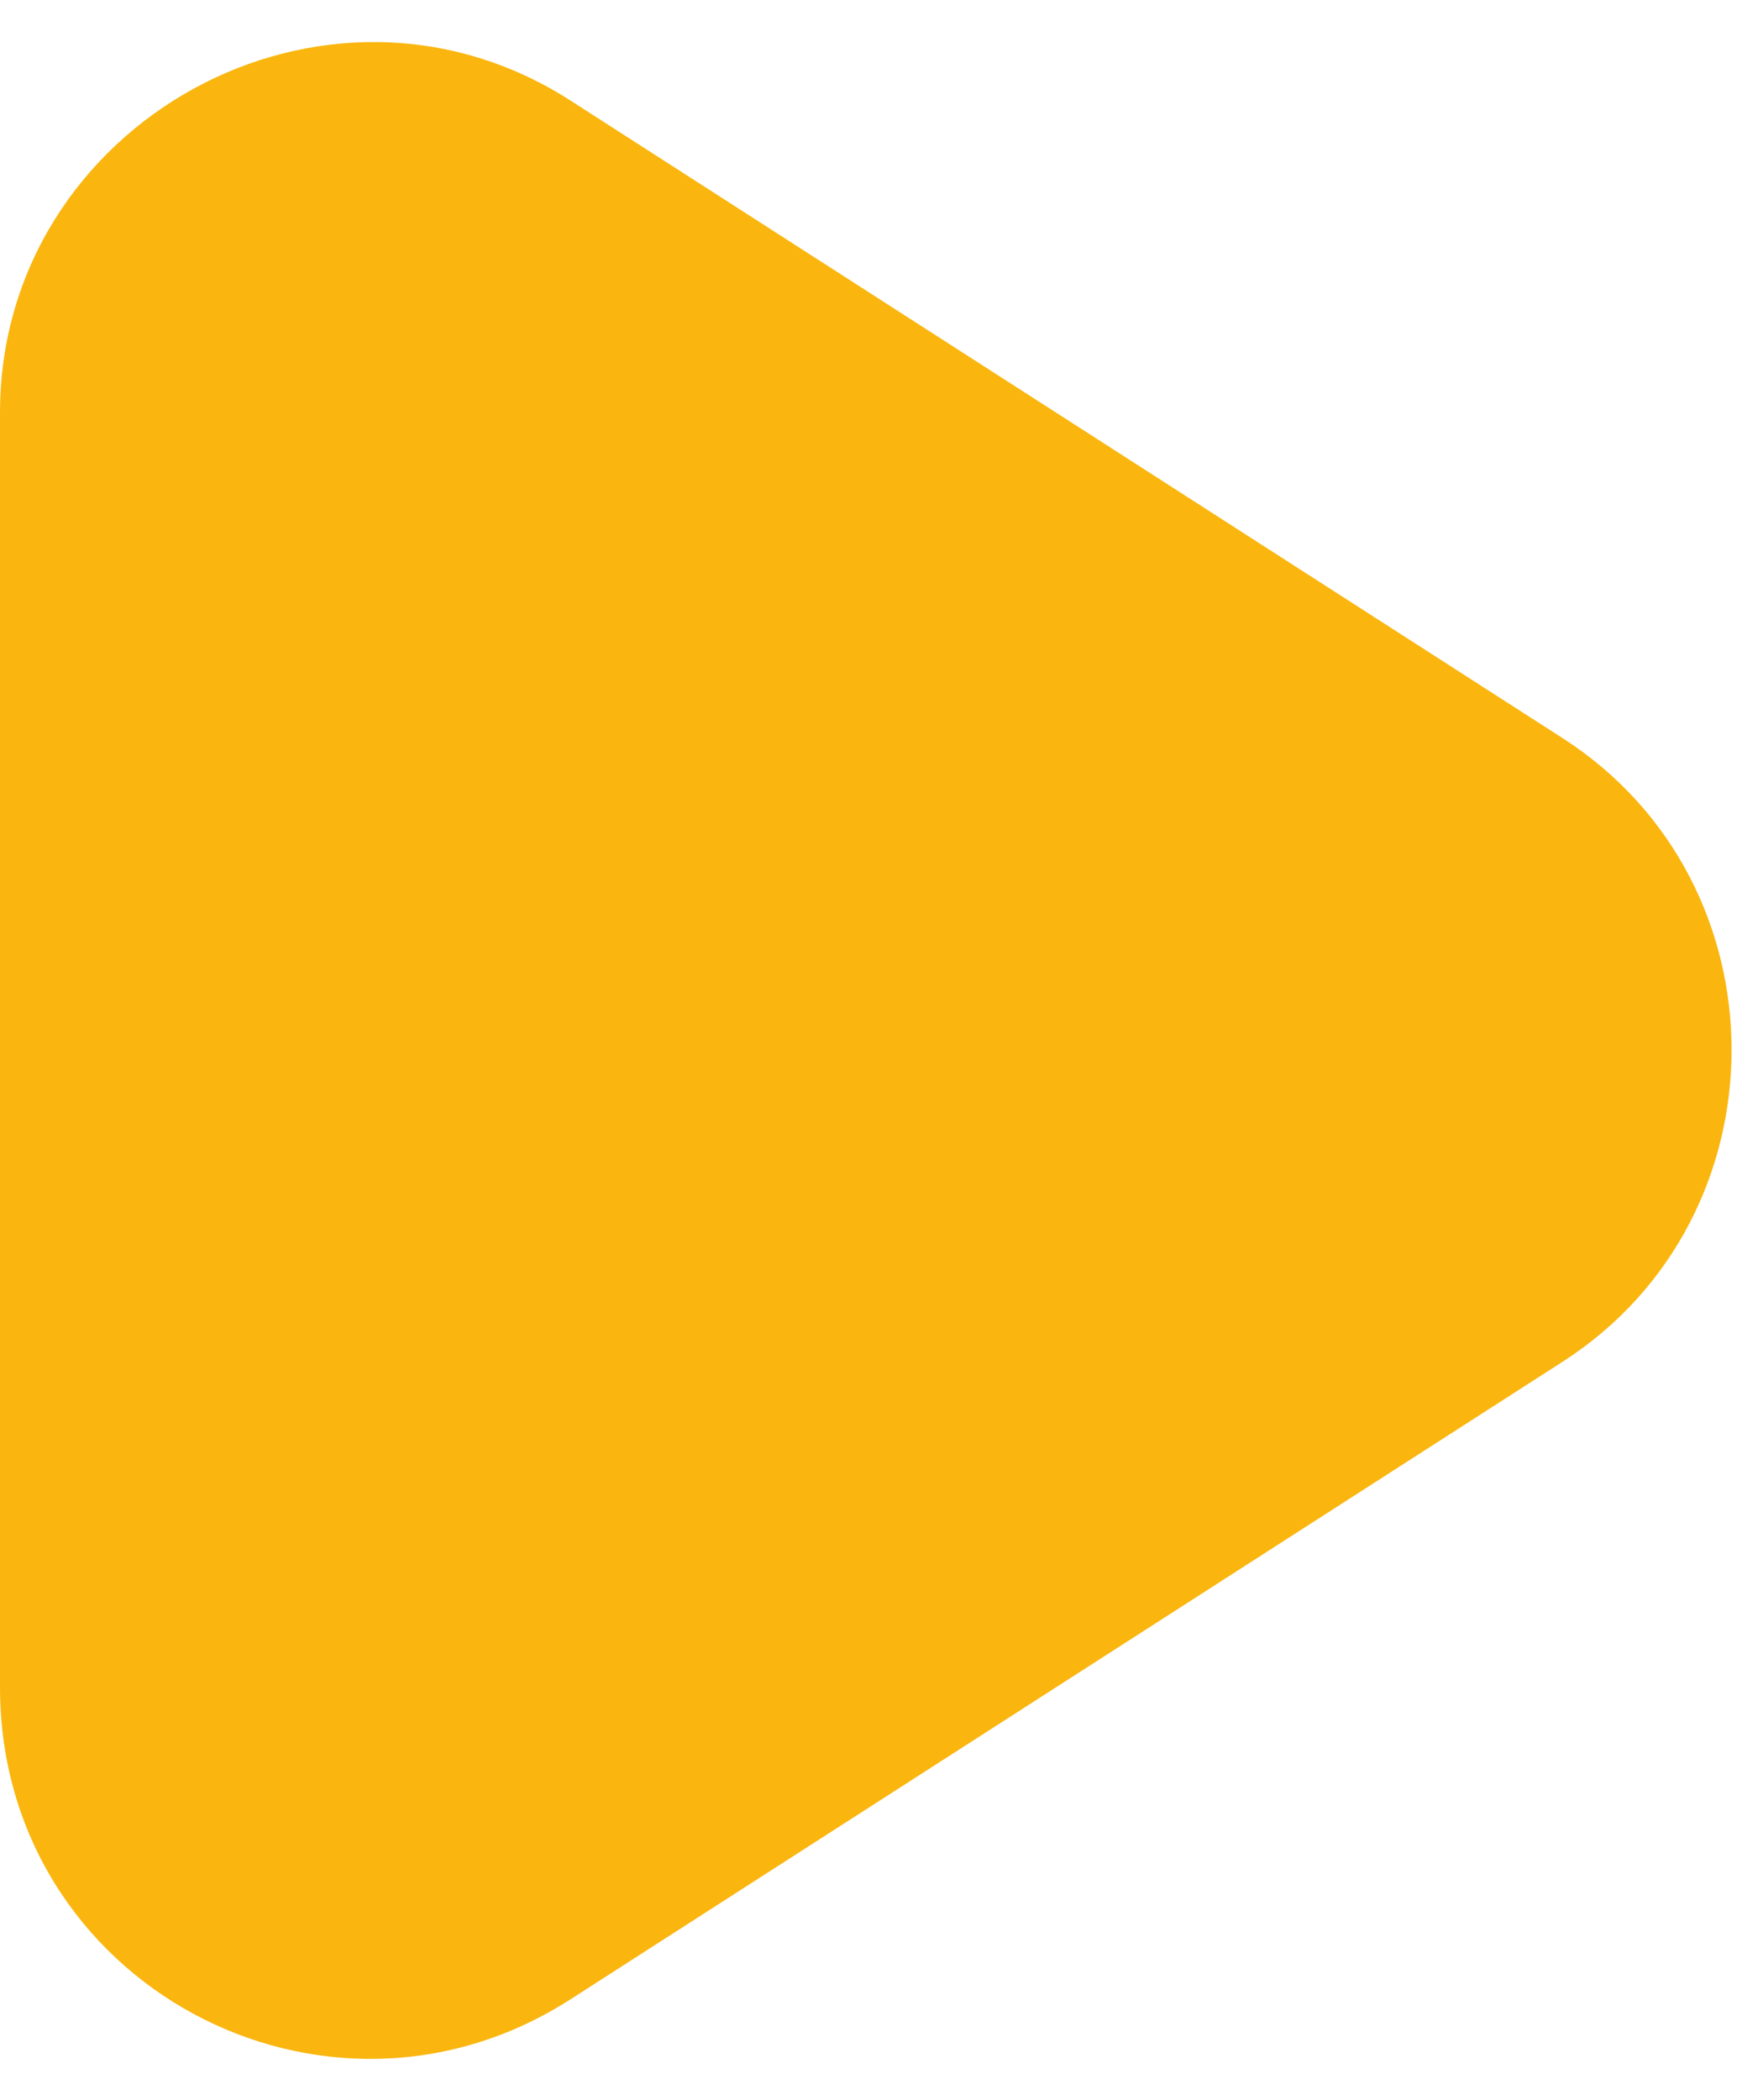 <?xml version="1.0" encoding="utf-8"?>
<!-- Generator: Adobe Illustrator 17.1.0, SVG Export Plug-In . SVG Version: 6.00 Build 0)  -->
<!DOCTYPE svg PUBLIC "-//W3C//DTD SVG 1.1//EN" "http://www.w3.org/Graphics/SVG/1.1/DTD/svg11.dtd">
<svg version="1.1" id="Layer_1" xmlns="http://www.w3.org/2000/svg" xmlns:xlink="http://www.w3.org/1999/xlink" x="0px" y="0px"
	 width="24px" height="29px" viewBox="0 0 24 29" enable-background="new 0 0 24 29" xml:space="preserve">
<path fill="#FAB60F" d="M21.6,10.2c3.1,2,3.1,6.6,0,8.6L7.9,27.6C4.5,29.8,0,27.4,0,23.3V5.7c0-4,4.5-6.5,7.9-4.3L21.6,10.2z"/>
</svg>
